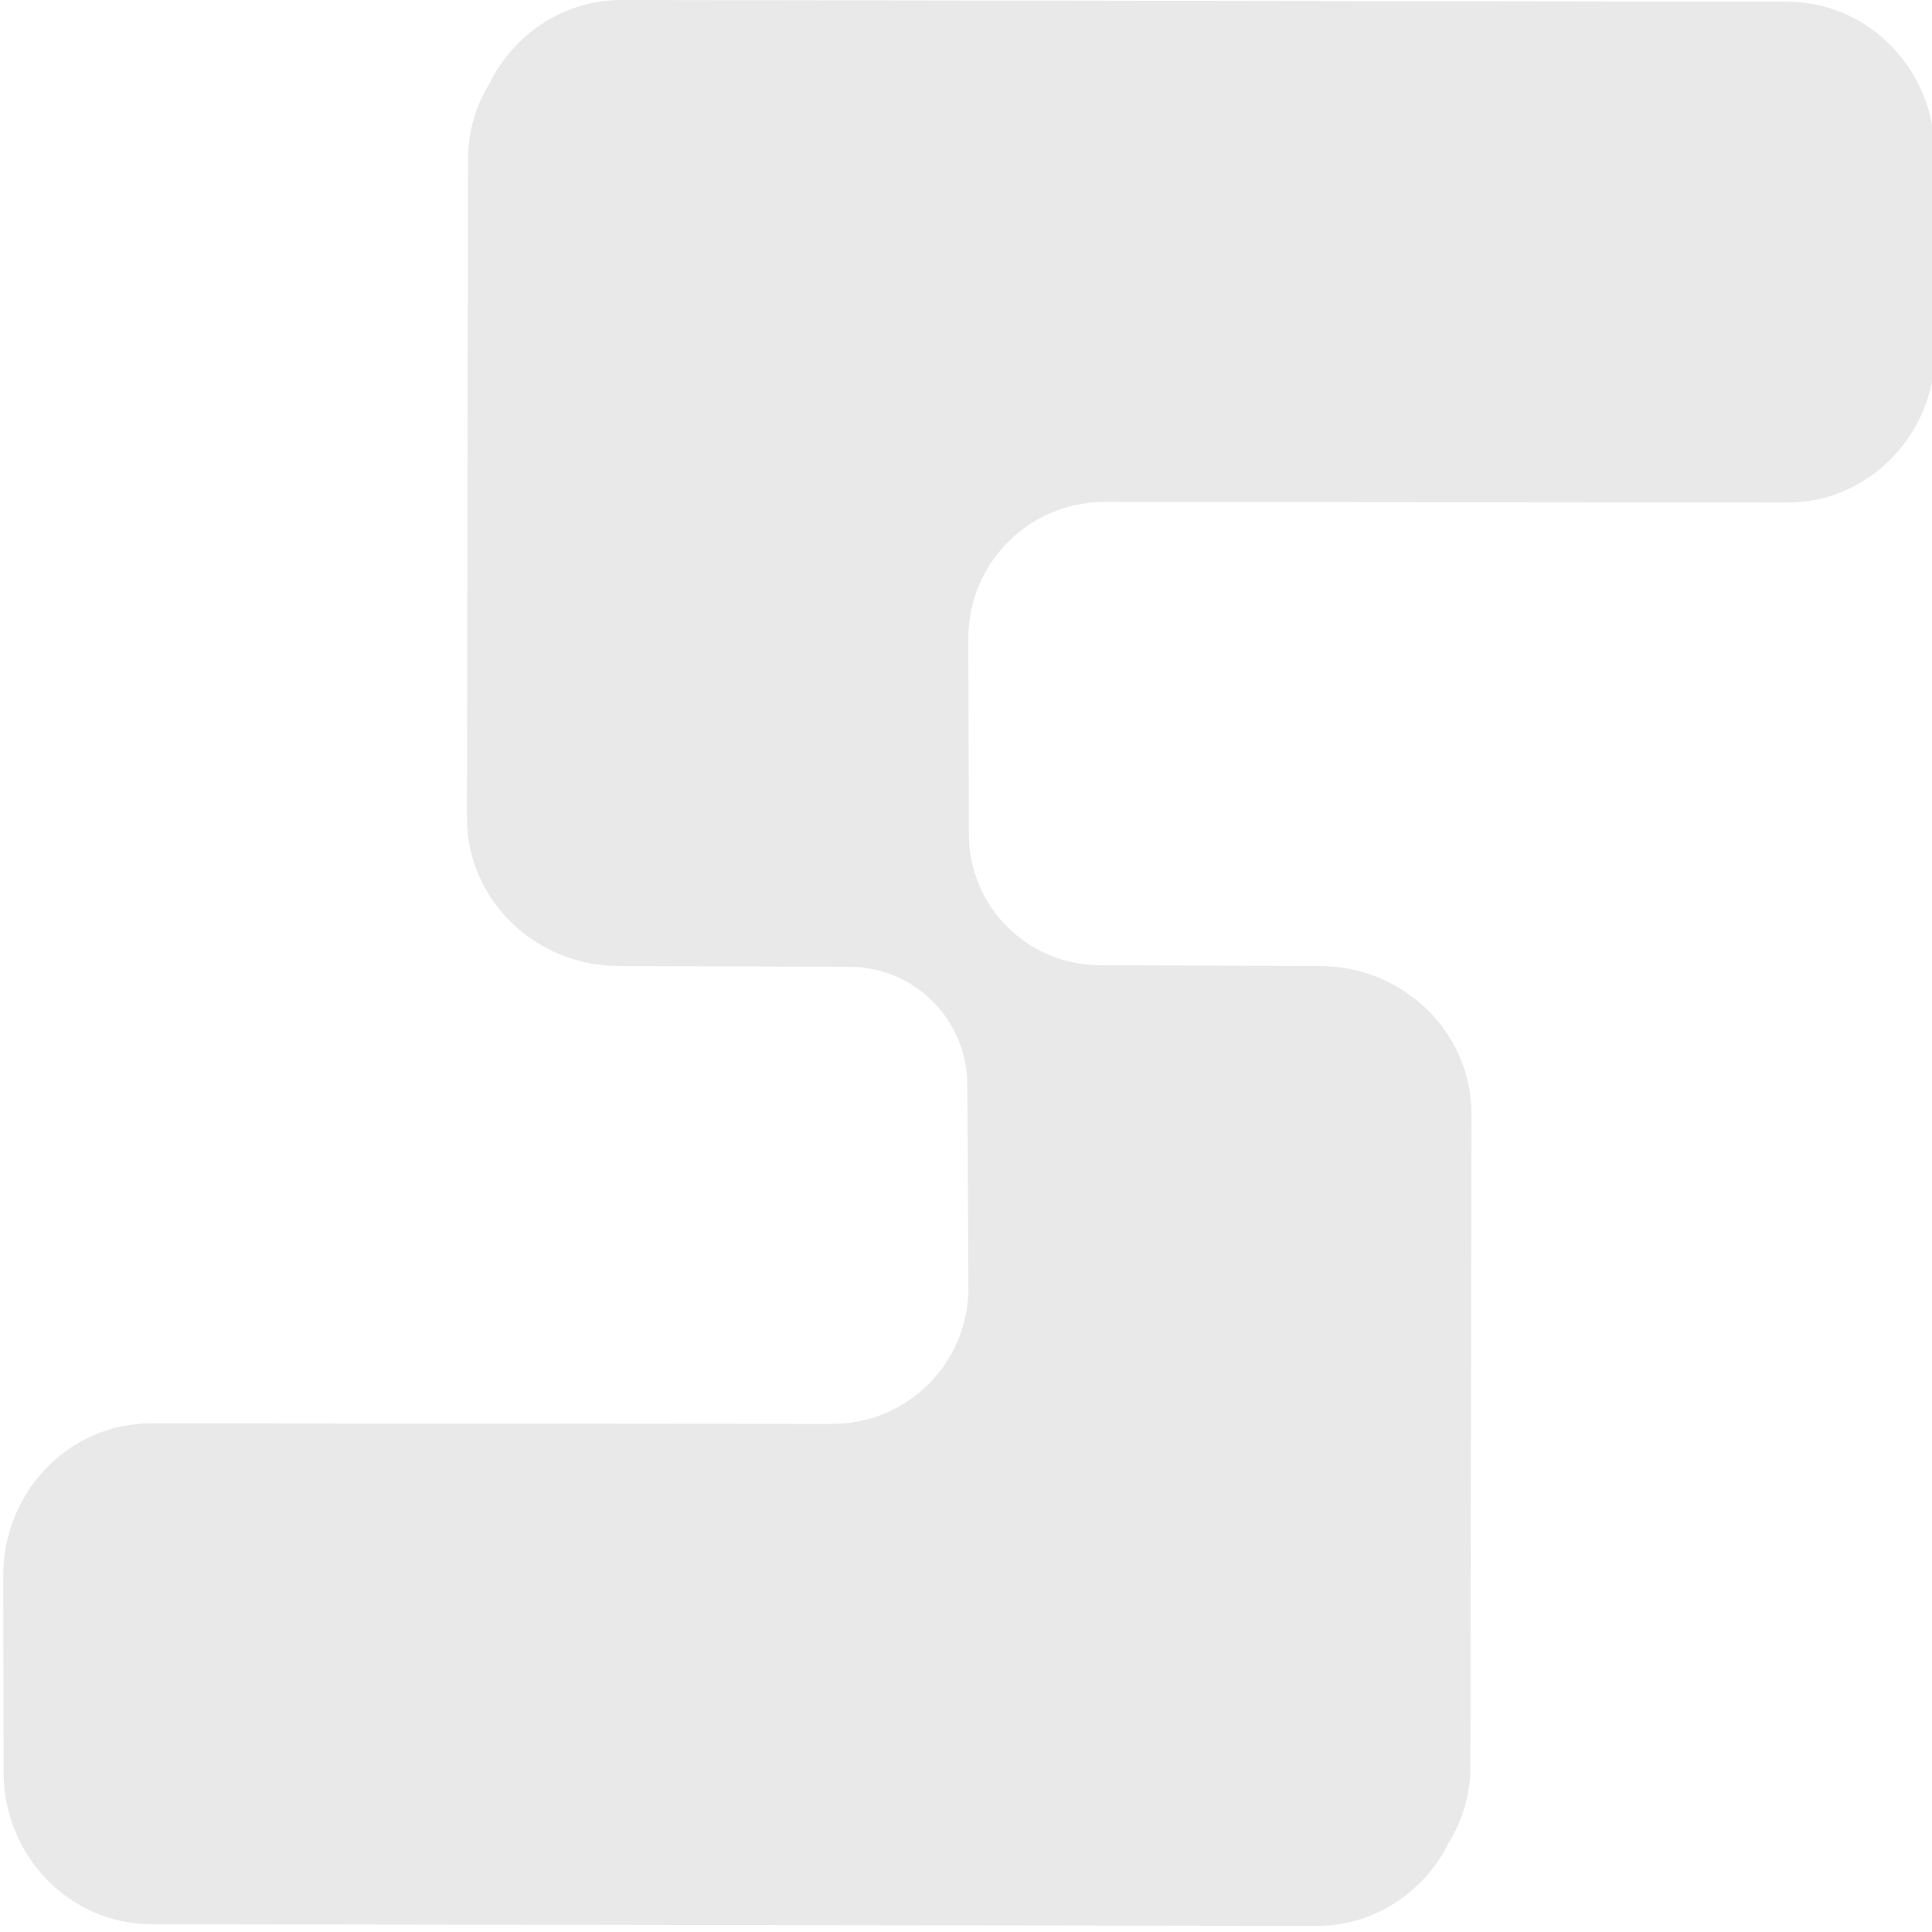<?xml version="1.0" encoding="UTF-8"?>
<svg id="Grey_Fill" data-name="Grey Fill" xmlns="http://www.w3.org/2000/svg" viewBox="0 0 1200 1200">
  <defs>
    <style>
      .cls-1 {
        fill: #e9e9e9;
        stroke-width: 0px;
      }
    </style>
  </defs>
  <path class="cls-1" d="M1201.76,95.51c-.02-52.18-41.14-94.47-91.85-94.47L386.02,0c-35.8,0-66.81,21.07-81.96,51.81-8.49,13.78-13.37,29.89-13.37,47.12l-.65,409.22c0,50.73,42.32,91.87,94.53,91.85l143.16.5c40.23.14,72.83,32.67,73.06,72.9l.72,126.72c-.11,46.62-37.96,84.34-84.58,84.3l-423.08-.38c-50.73,0-91.87,42.32-91.85,94.53l.24,122.13c.02,52.18,41.14,94.47,91.85,94.47l723.88,1.04c35.8,0,66.81-21.07,81.96-51.81,8.49-13.78,13.37-29.89,13.37-47.12l.65-405.44c0-50.73-42.32-91.87-94.53-91.85l-136.51-.48c-44.77-.16-81.01-36.43-81.12-81.2l-.31-122.23c.11-46.62,37.96-84.34,84.58-84.3l424.08.38c50.73,0,91.87-42.32,91.85-94.53l-.24-122.13Z"/>
</svg>